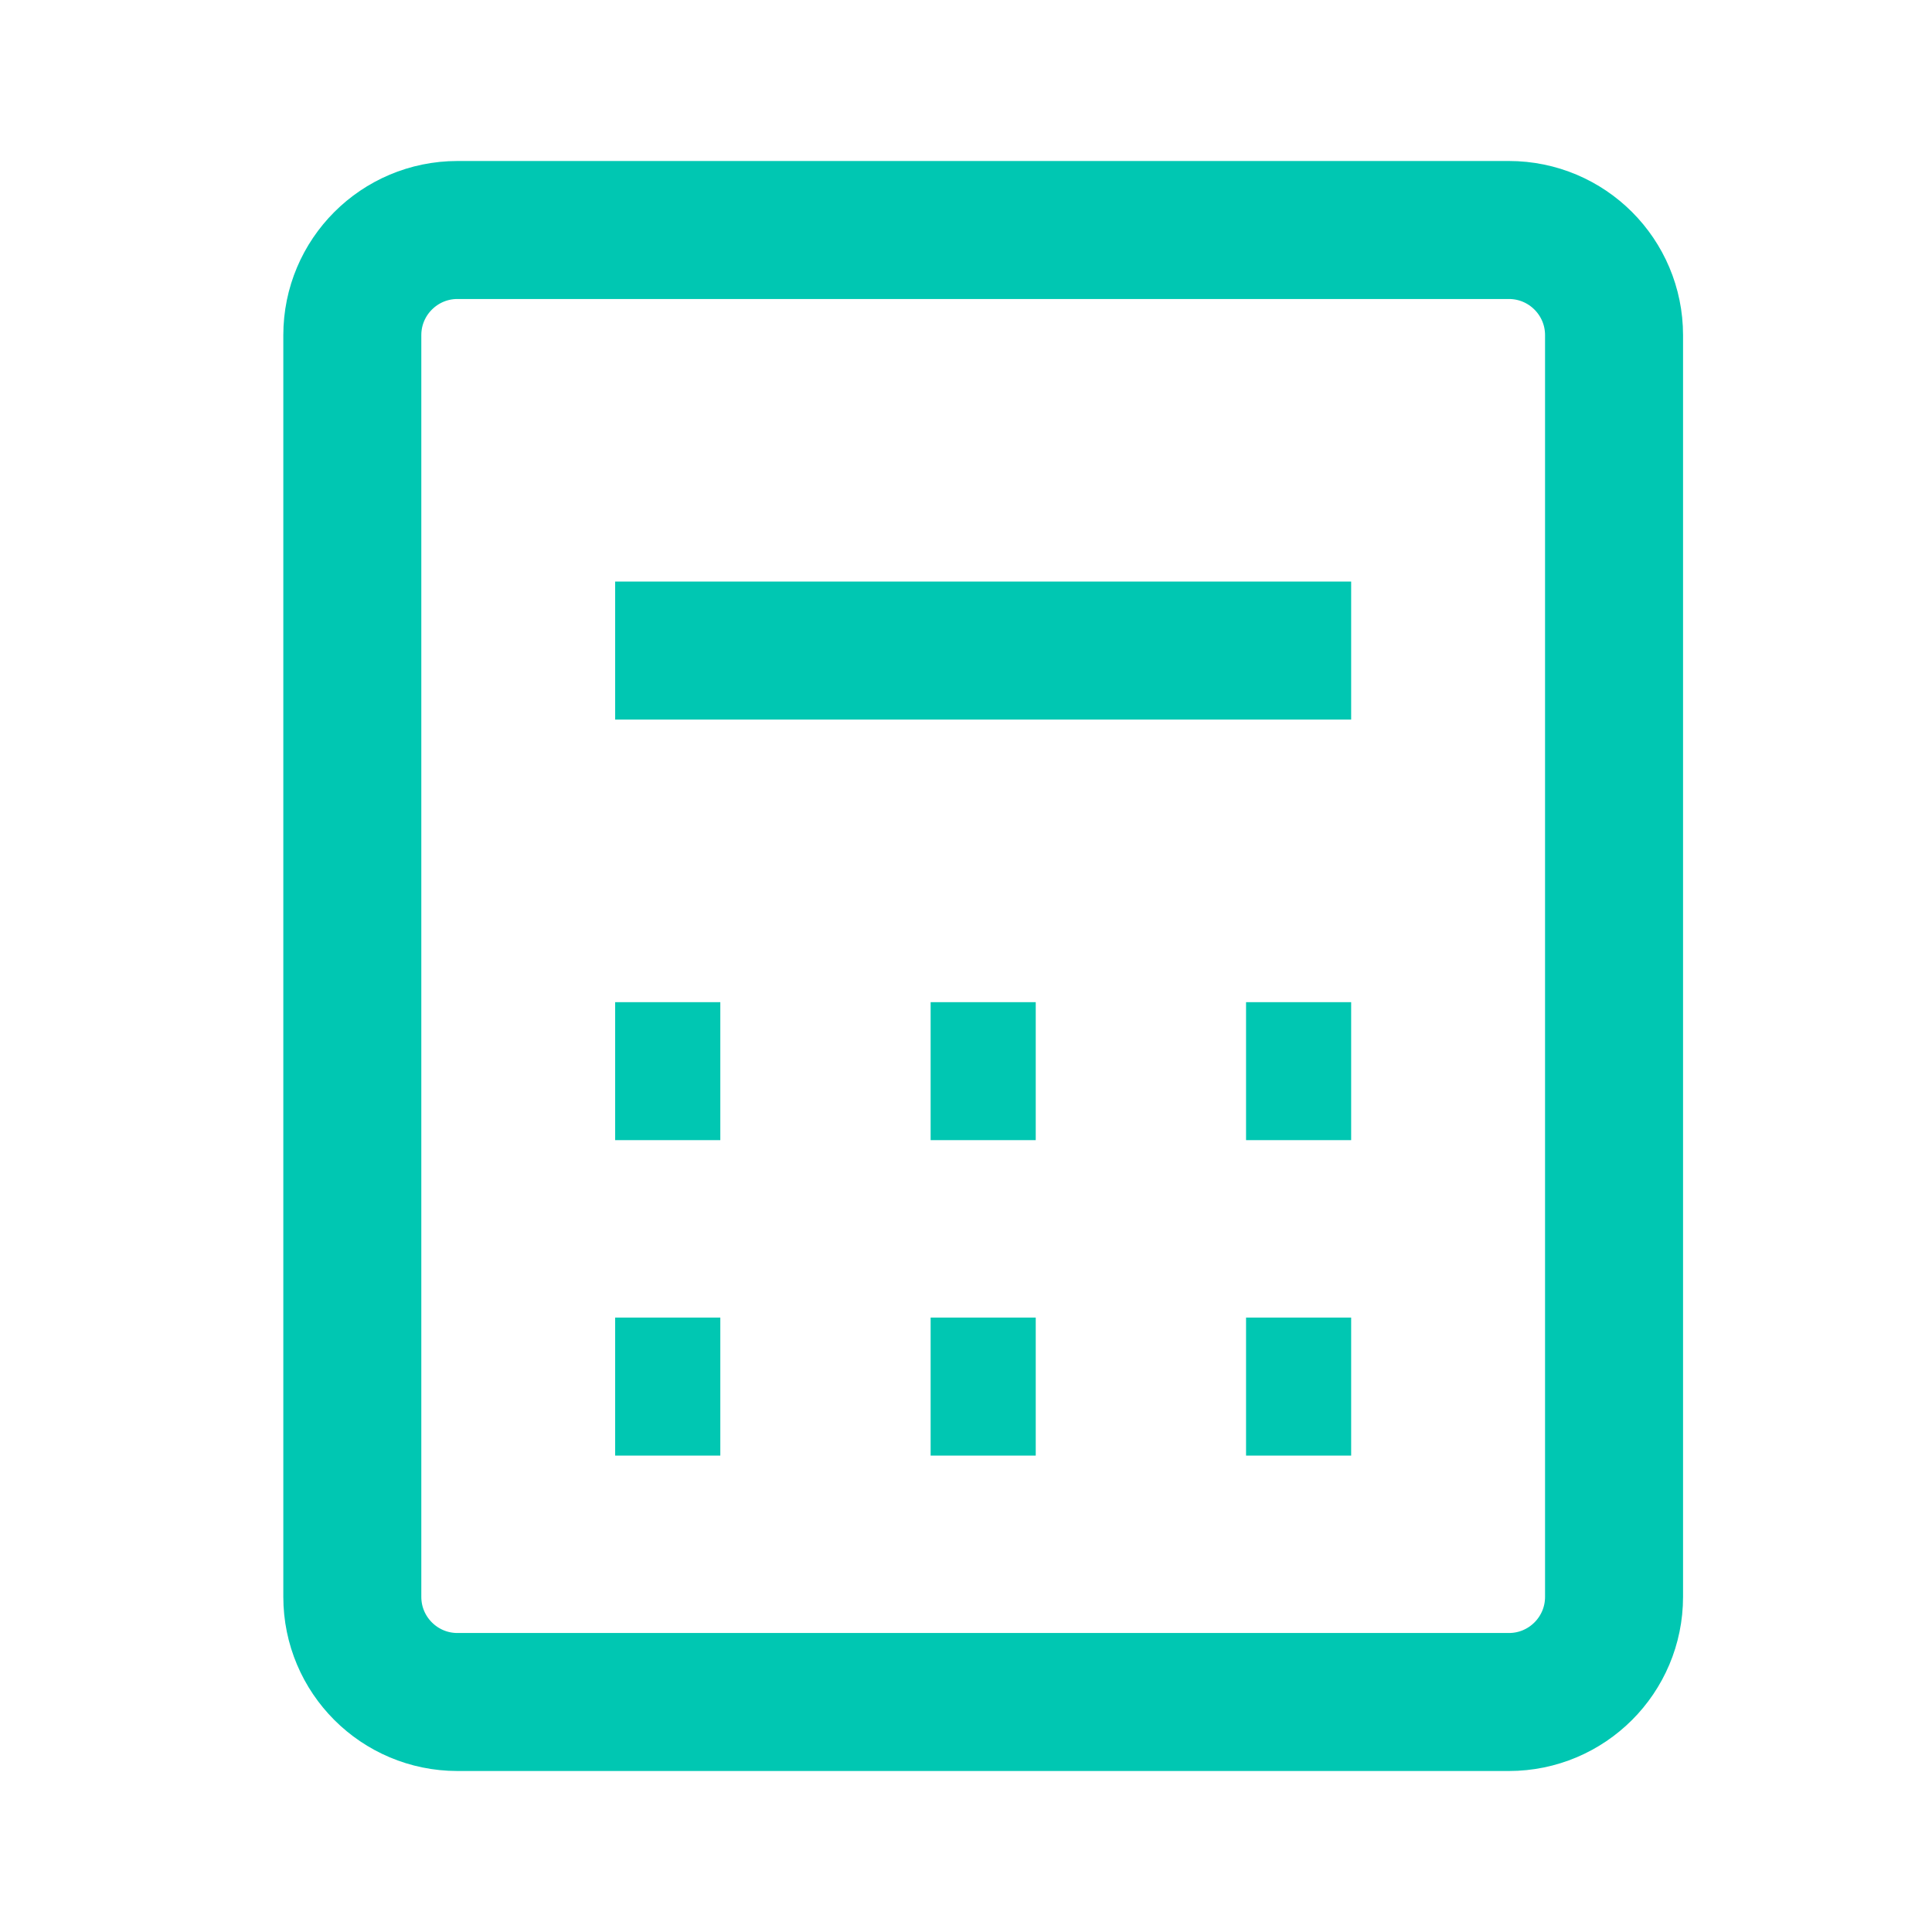 <svg width="42" height="42" viewBox="0 0 42 42" fill="none" xmlns="http://www.w3.org/2000/svg">
<g clip-path="url(#clip0_209_2335)">
<path d="M13.373 14.143H29.373M13.373 23.286H15.659M20.231 23.286H22.516M27.088 23.286H29.373M13.373 30.143H15.659M20.231 30.143H22.516M27.088 30.143H29.373M9.945 37H32.802C34.064 37 35.088 35.977 35.088 34.714V7.286C35.088 6.023 34.064 5 32.802 5H9.945C8.683 5 7.659 6.023 7.659 7.286V34.714C7.659 35.977 8.683 37 9.945 37Z" stroke="#00C7B2" stroke-width="3"/>
</g>
<defs>
<clipPath id="clip0_209_2335">
<rect width="42" height="42" fill="white"/>
</clipPath>
</defs>
</svg>

